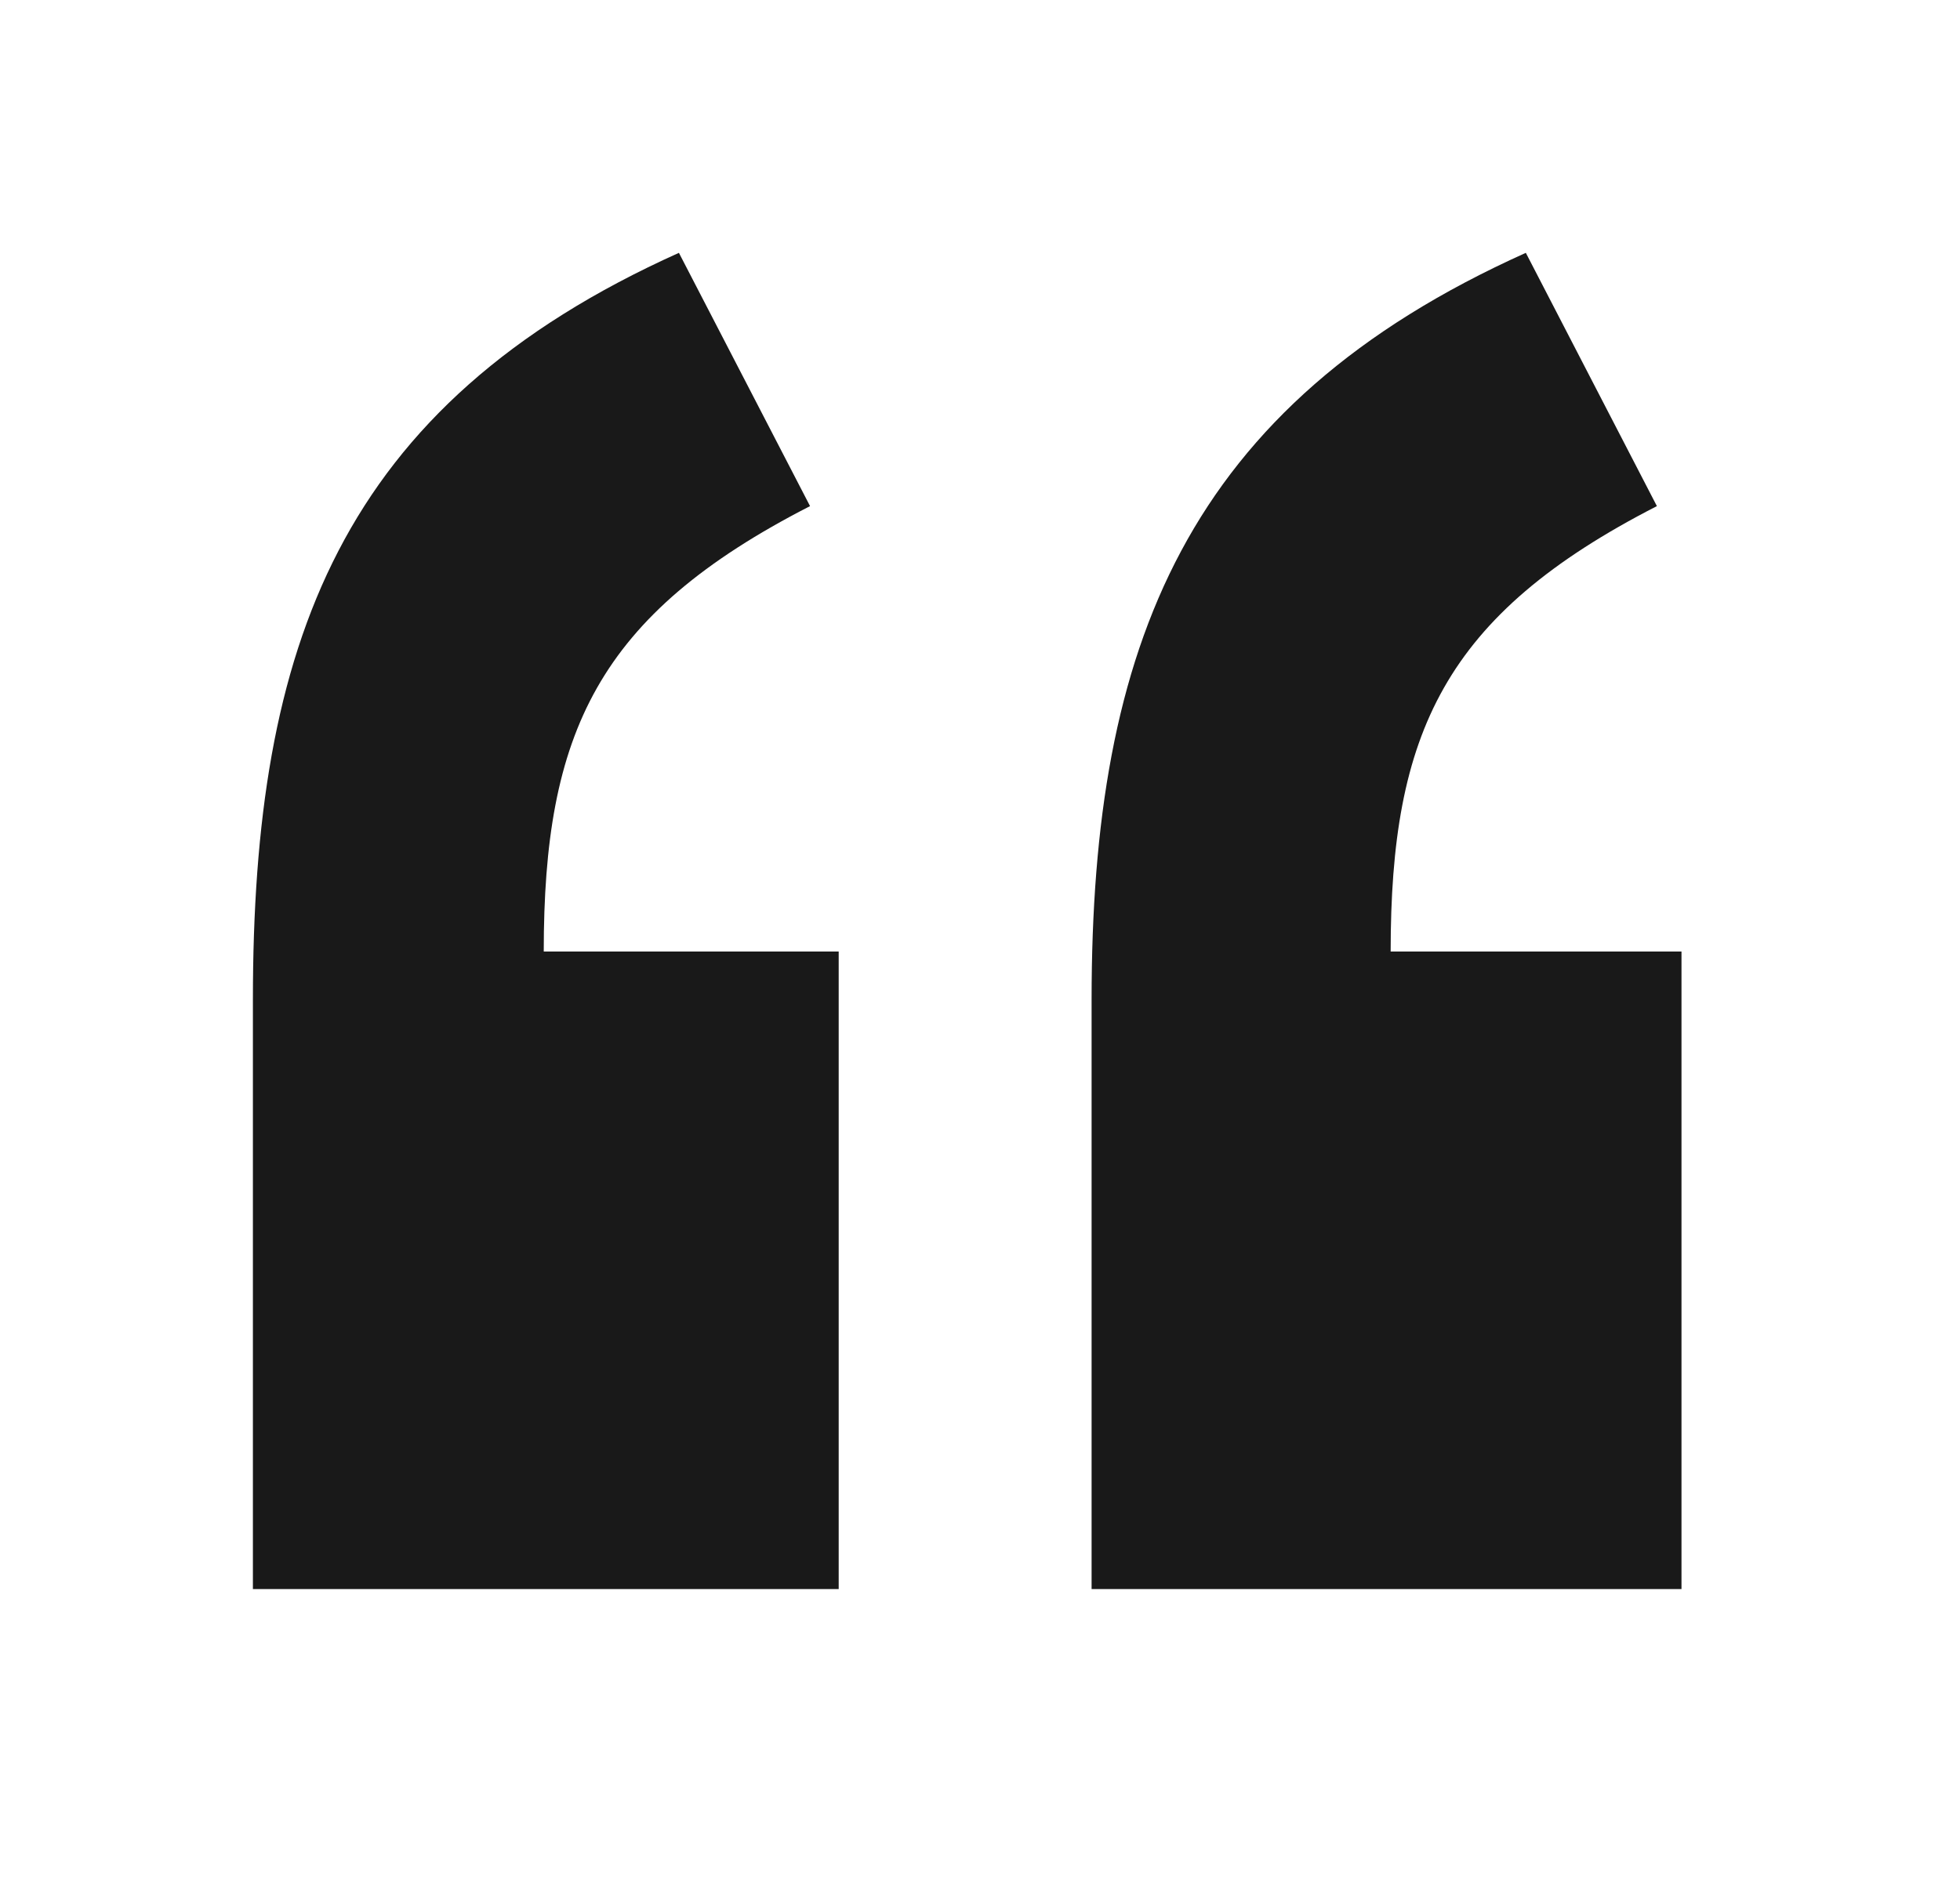 <svg width="31" height="30" viewBox="0 0 31 30" fill="none" xmlns="http://www.w3.org/2000/svg">
<g filter="url(#filter0_d)">
<path fill-rule="evenodd" clip-rule="evenodd" d="M26.595 23.14V13.054H21.995C21.995 9.599 22.837 7.734 26.206 6.007L24.133 2C18.755 4.418 17.265 8.218 17.265 13.814V23.14H26.595ZM13.265 23.14V13.054H8.6C8.6 9.599 9.442 7.734 12.812 6.007L10.738 2C5.361 4.418 4 8.218 4 13.814V23.14H13.265Z" fill="black" fill-opacity="0.9"/>
</g>
<defs>
<filter id="filter0_d" x="0" y="0" width="30.595" height="29.14" filterUnits="userSpaceOnUse" color-interpolation-filters="sRGB">
<feFlood flood-opacity="0" result="BackgroundImageFix"/>
<feColorMatrix in="SourceAlpha" type="matrix" values="0 0 0 0 0 0 0 0 0 0 0 0 0 0 0 0 0 0 127 0"/>
<feOffset dy="2"/>
<feGaussianBlur stdDeviation="2"/>
<feColorMatrix type="matrix" values="0 0 0 0 0 0 0 0 0 0.118 0 0 0 0 0.353 0 0 0 0.1 0"/>
<feBlend mode="normal" in2="BackgroundImageFix" result="effect1_dropShadow"/>
<feBlend mode="normal" in="SourceGraphic" in2="effect1_dropShadow" result="shape"/>
</filter>
</defs>
</svg>
